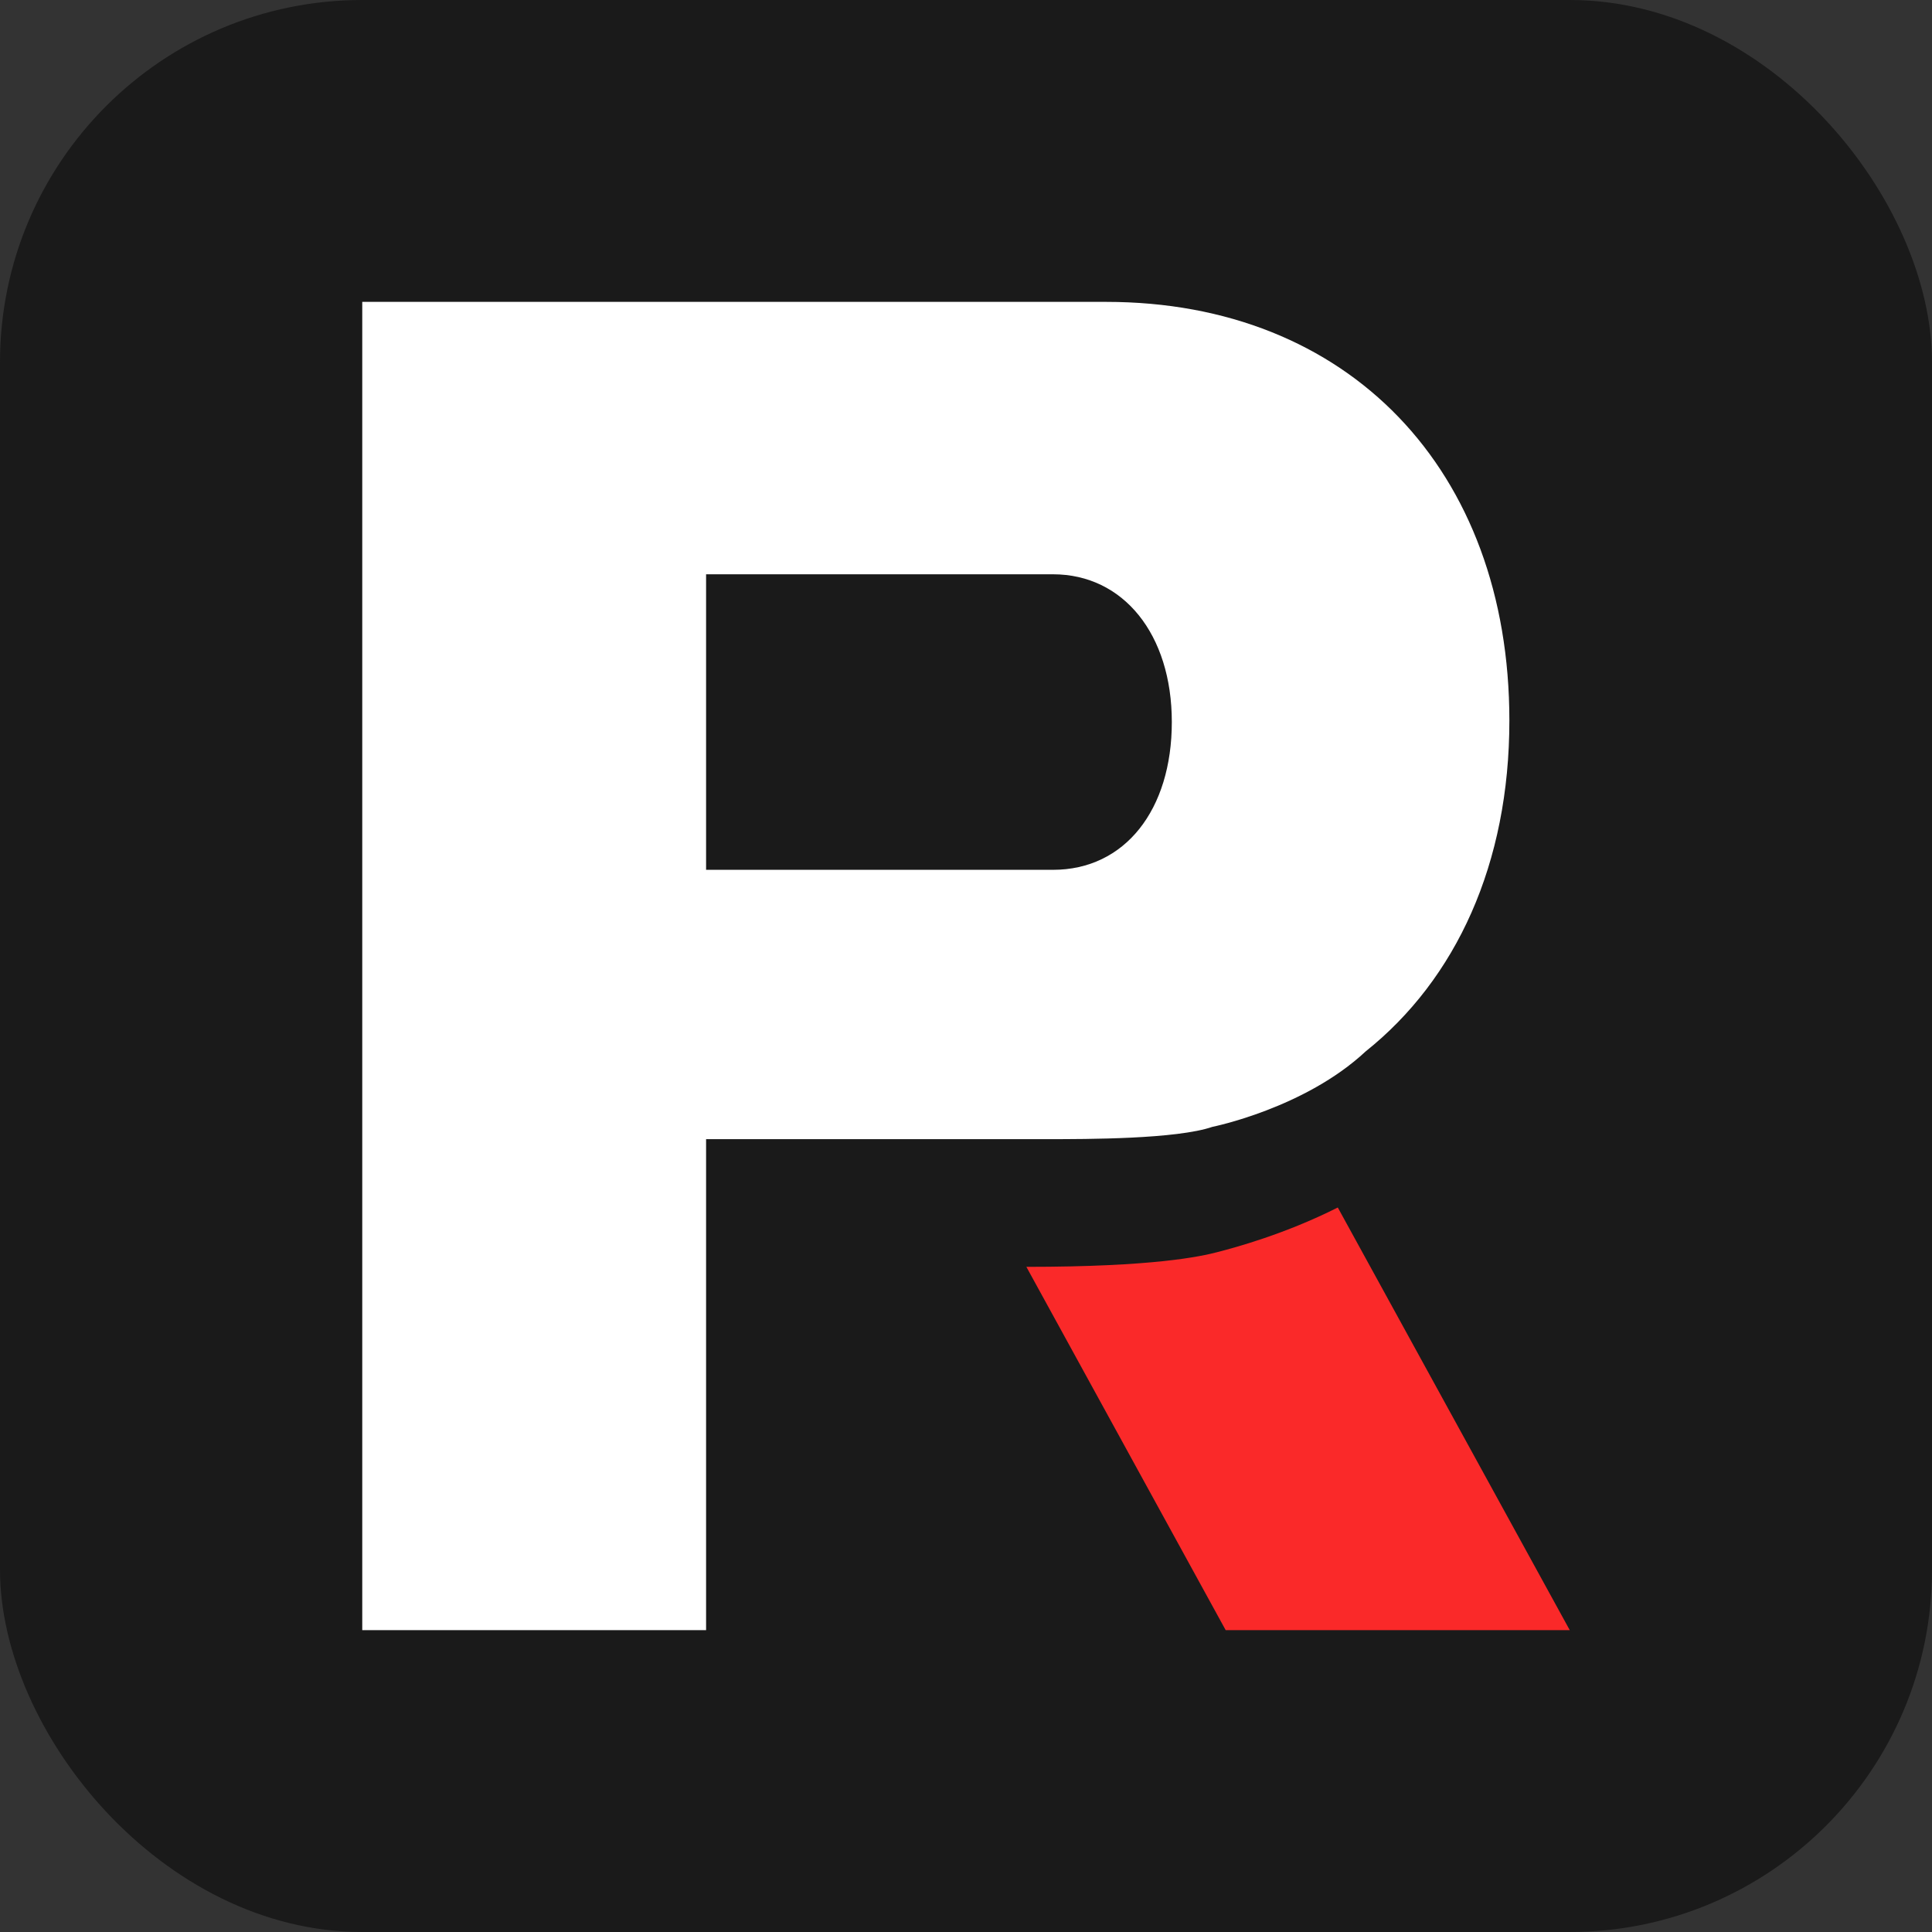 <svg width="32" height="32" viewBox="0 0 32 32" fill="none" xmlns="http://www.w3.org/2000/svg">
<rect x="0" y="0" width="32" height="32" fill="#333333" stroke="none"/>
<rect width="32" height="32" rx="6" fill="#1a1a1a"/>
<g transform="translate(4, 4)">
<path d="M16.172 16.737C15.888 16.811 15.115 16.983 13 16.983L16.301 23H22L18.158 16C17.281 16.442 16.456 16.663 16.172 16.737Z" fill="#FA2929"/>
<path d="M13.338 14.868C14.011 14.868 15.486 14.868 16.082 14.664C16.082 14.664 17.609 14.358 18.619 13.415C20.12 12.217 21 10.305 21 7.934C21 3.779 18.334 1 14.322 1H2V23H7.695V14.868H12.95C12.95 14.868 13.079 14.868 13.312 14.868H13.338ZM7.695 5.512H13.441C14.606 5.512 15.409 6.506 15.409 7.959C15.409 9.413 14.632 10.407 13.441 10.407H7.695V5.512Z" fill="white"/>
</g>
</svg>
